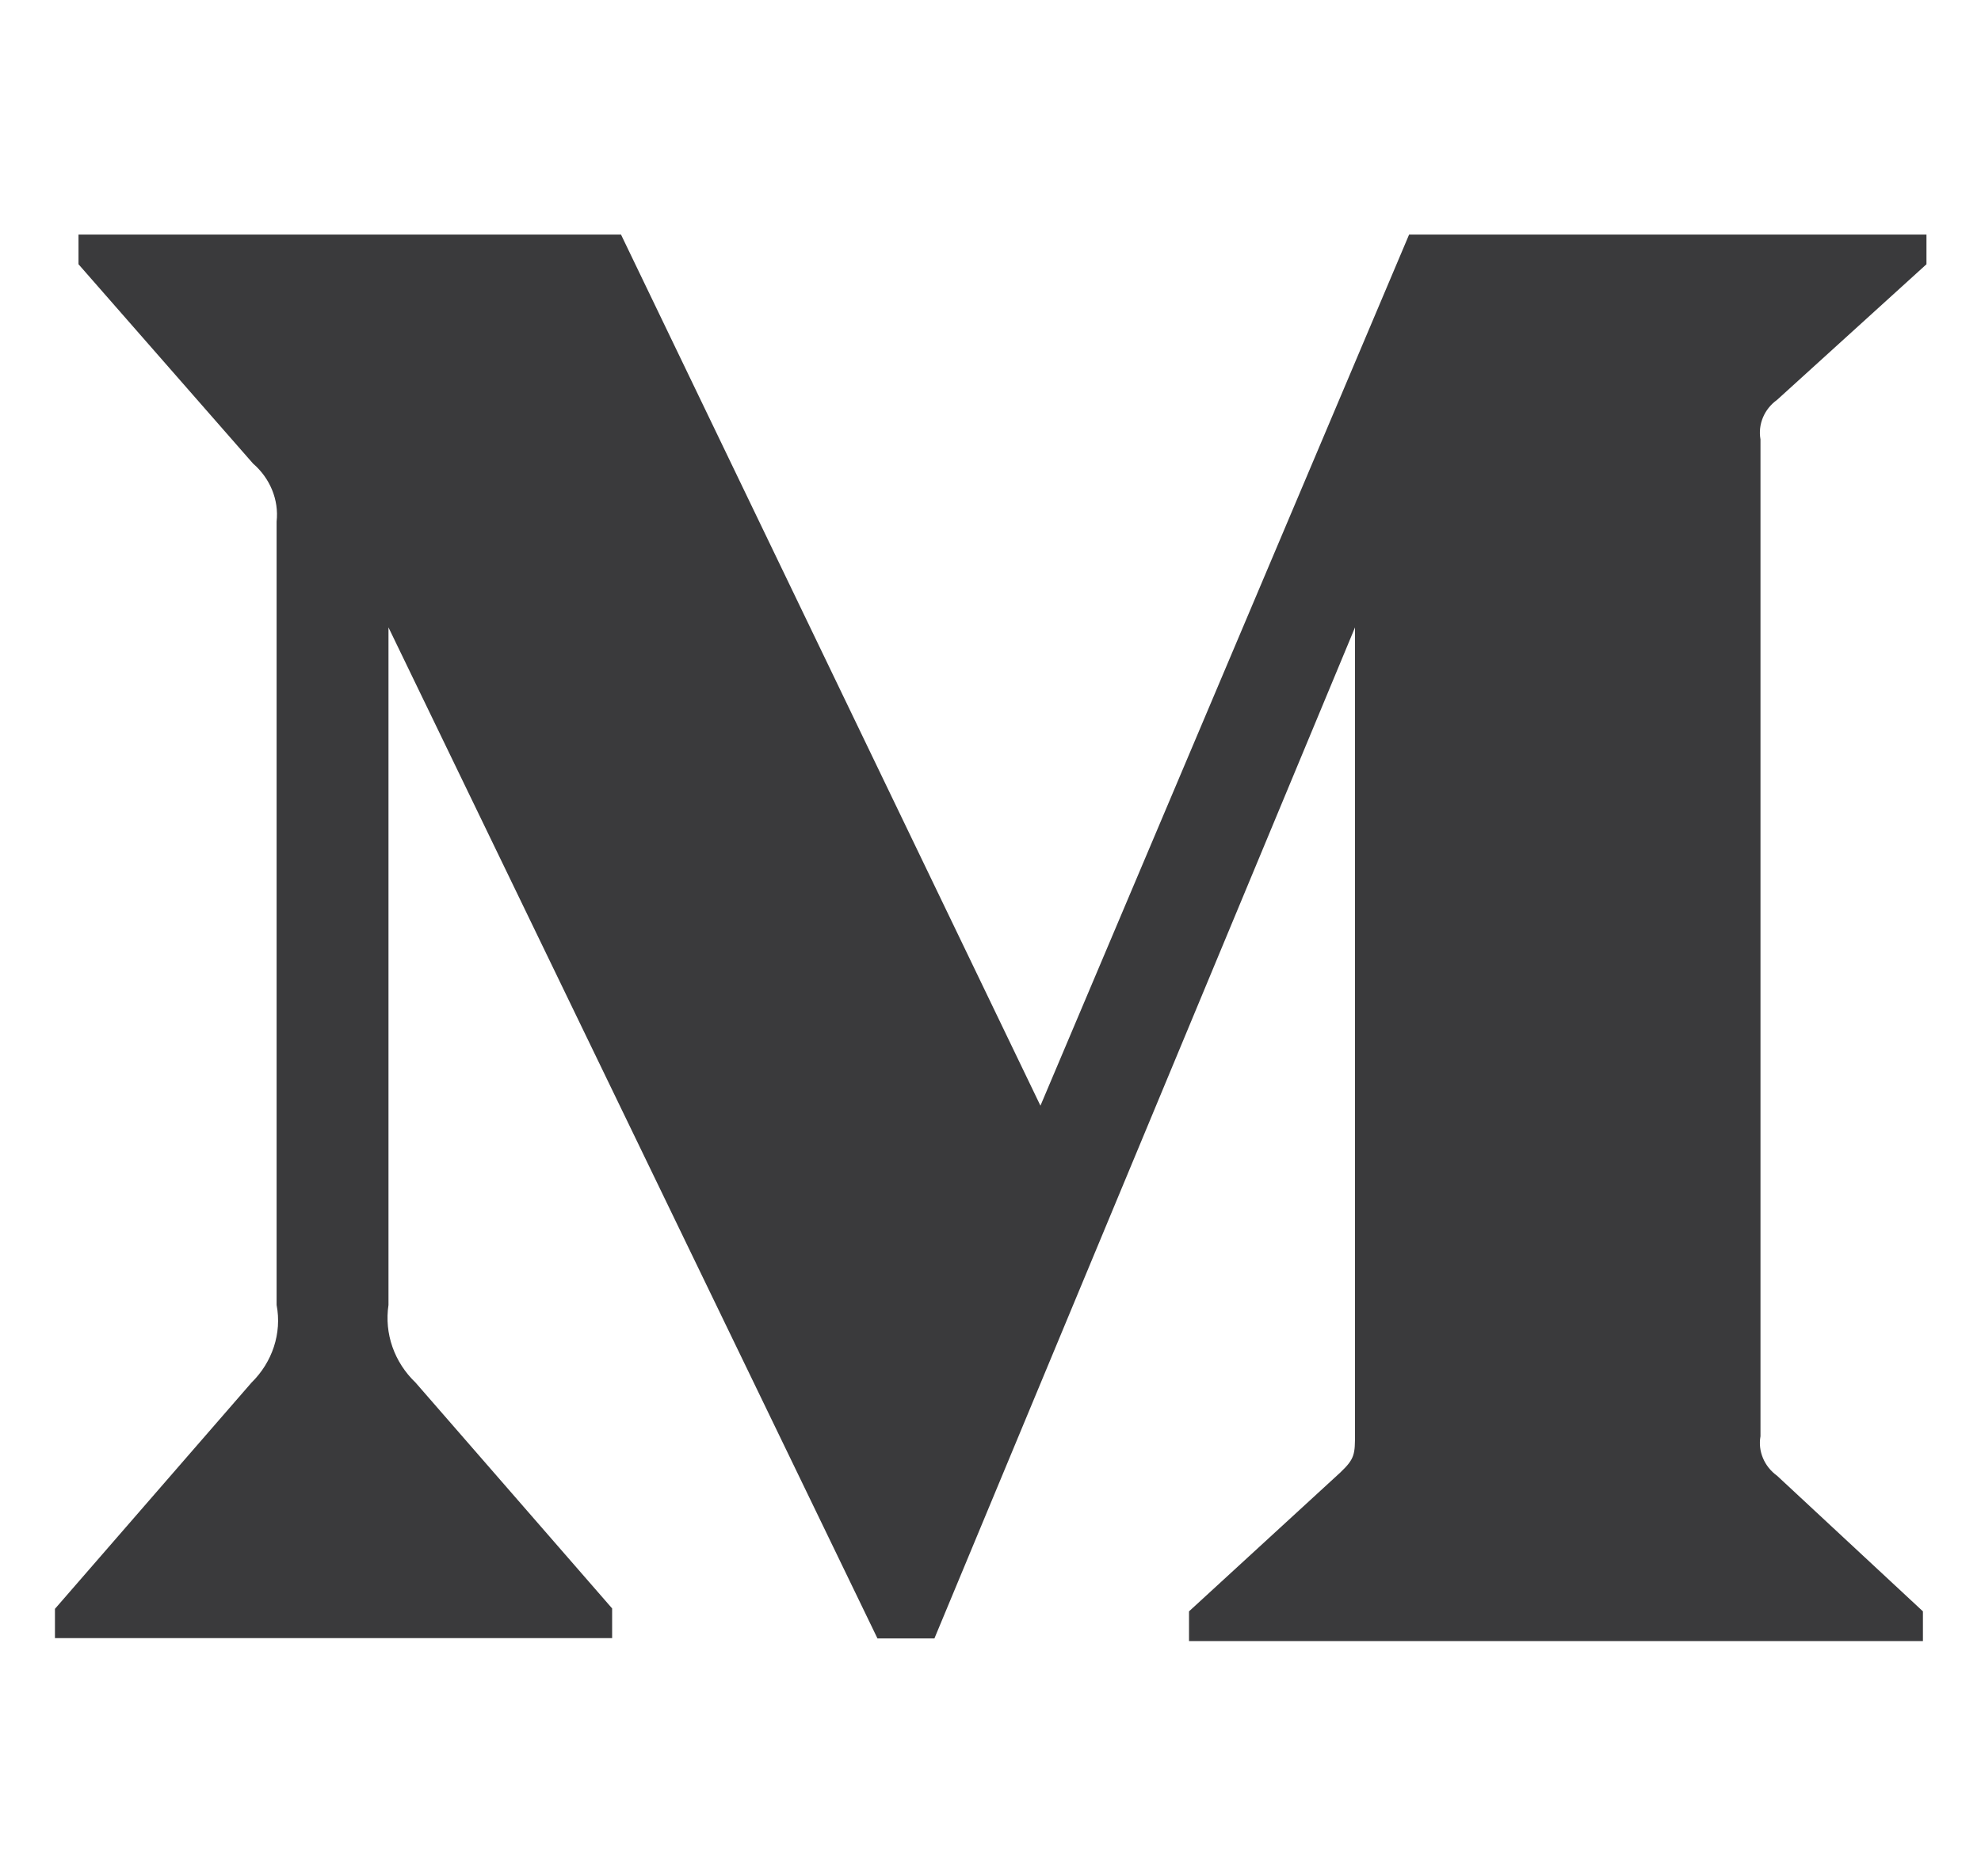 <svg width="19" height="18" viewBox="0 0 19 18" fill="none" xmlns="http://www.w3.org/2000/svg">
<path d="M2.653 5.003C2.676 4.795 2.59 4.588 2.427 4.447L0.753 2.535V2.25H5.956L9.979 10.607L13.515 2.25H18.477V2.535L17.044 3.836C16.922 3.923 16.859 4.071 16.885 4.215V13.778C16.859 13.922 16.922 14.069 17.044 14.157L18.443 15.458V15.743H11.404V15.458L12.855 14.126C12.996 13.992 12.996 13.95 12.996 13.746V6.019L8.962 15.718H8.416L3.726 6.019V12.519C3.685 12.793 3.781 13.068 3.986 13.264L5.871 15.43V15.715H0.527V15.434L2.412 13.264C2.612 13.068 2.705 12.79 2.653 12.519V5.003Z" fill="#3A3A3C"/>
</svg>
